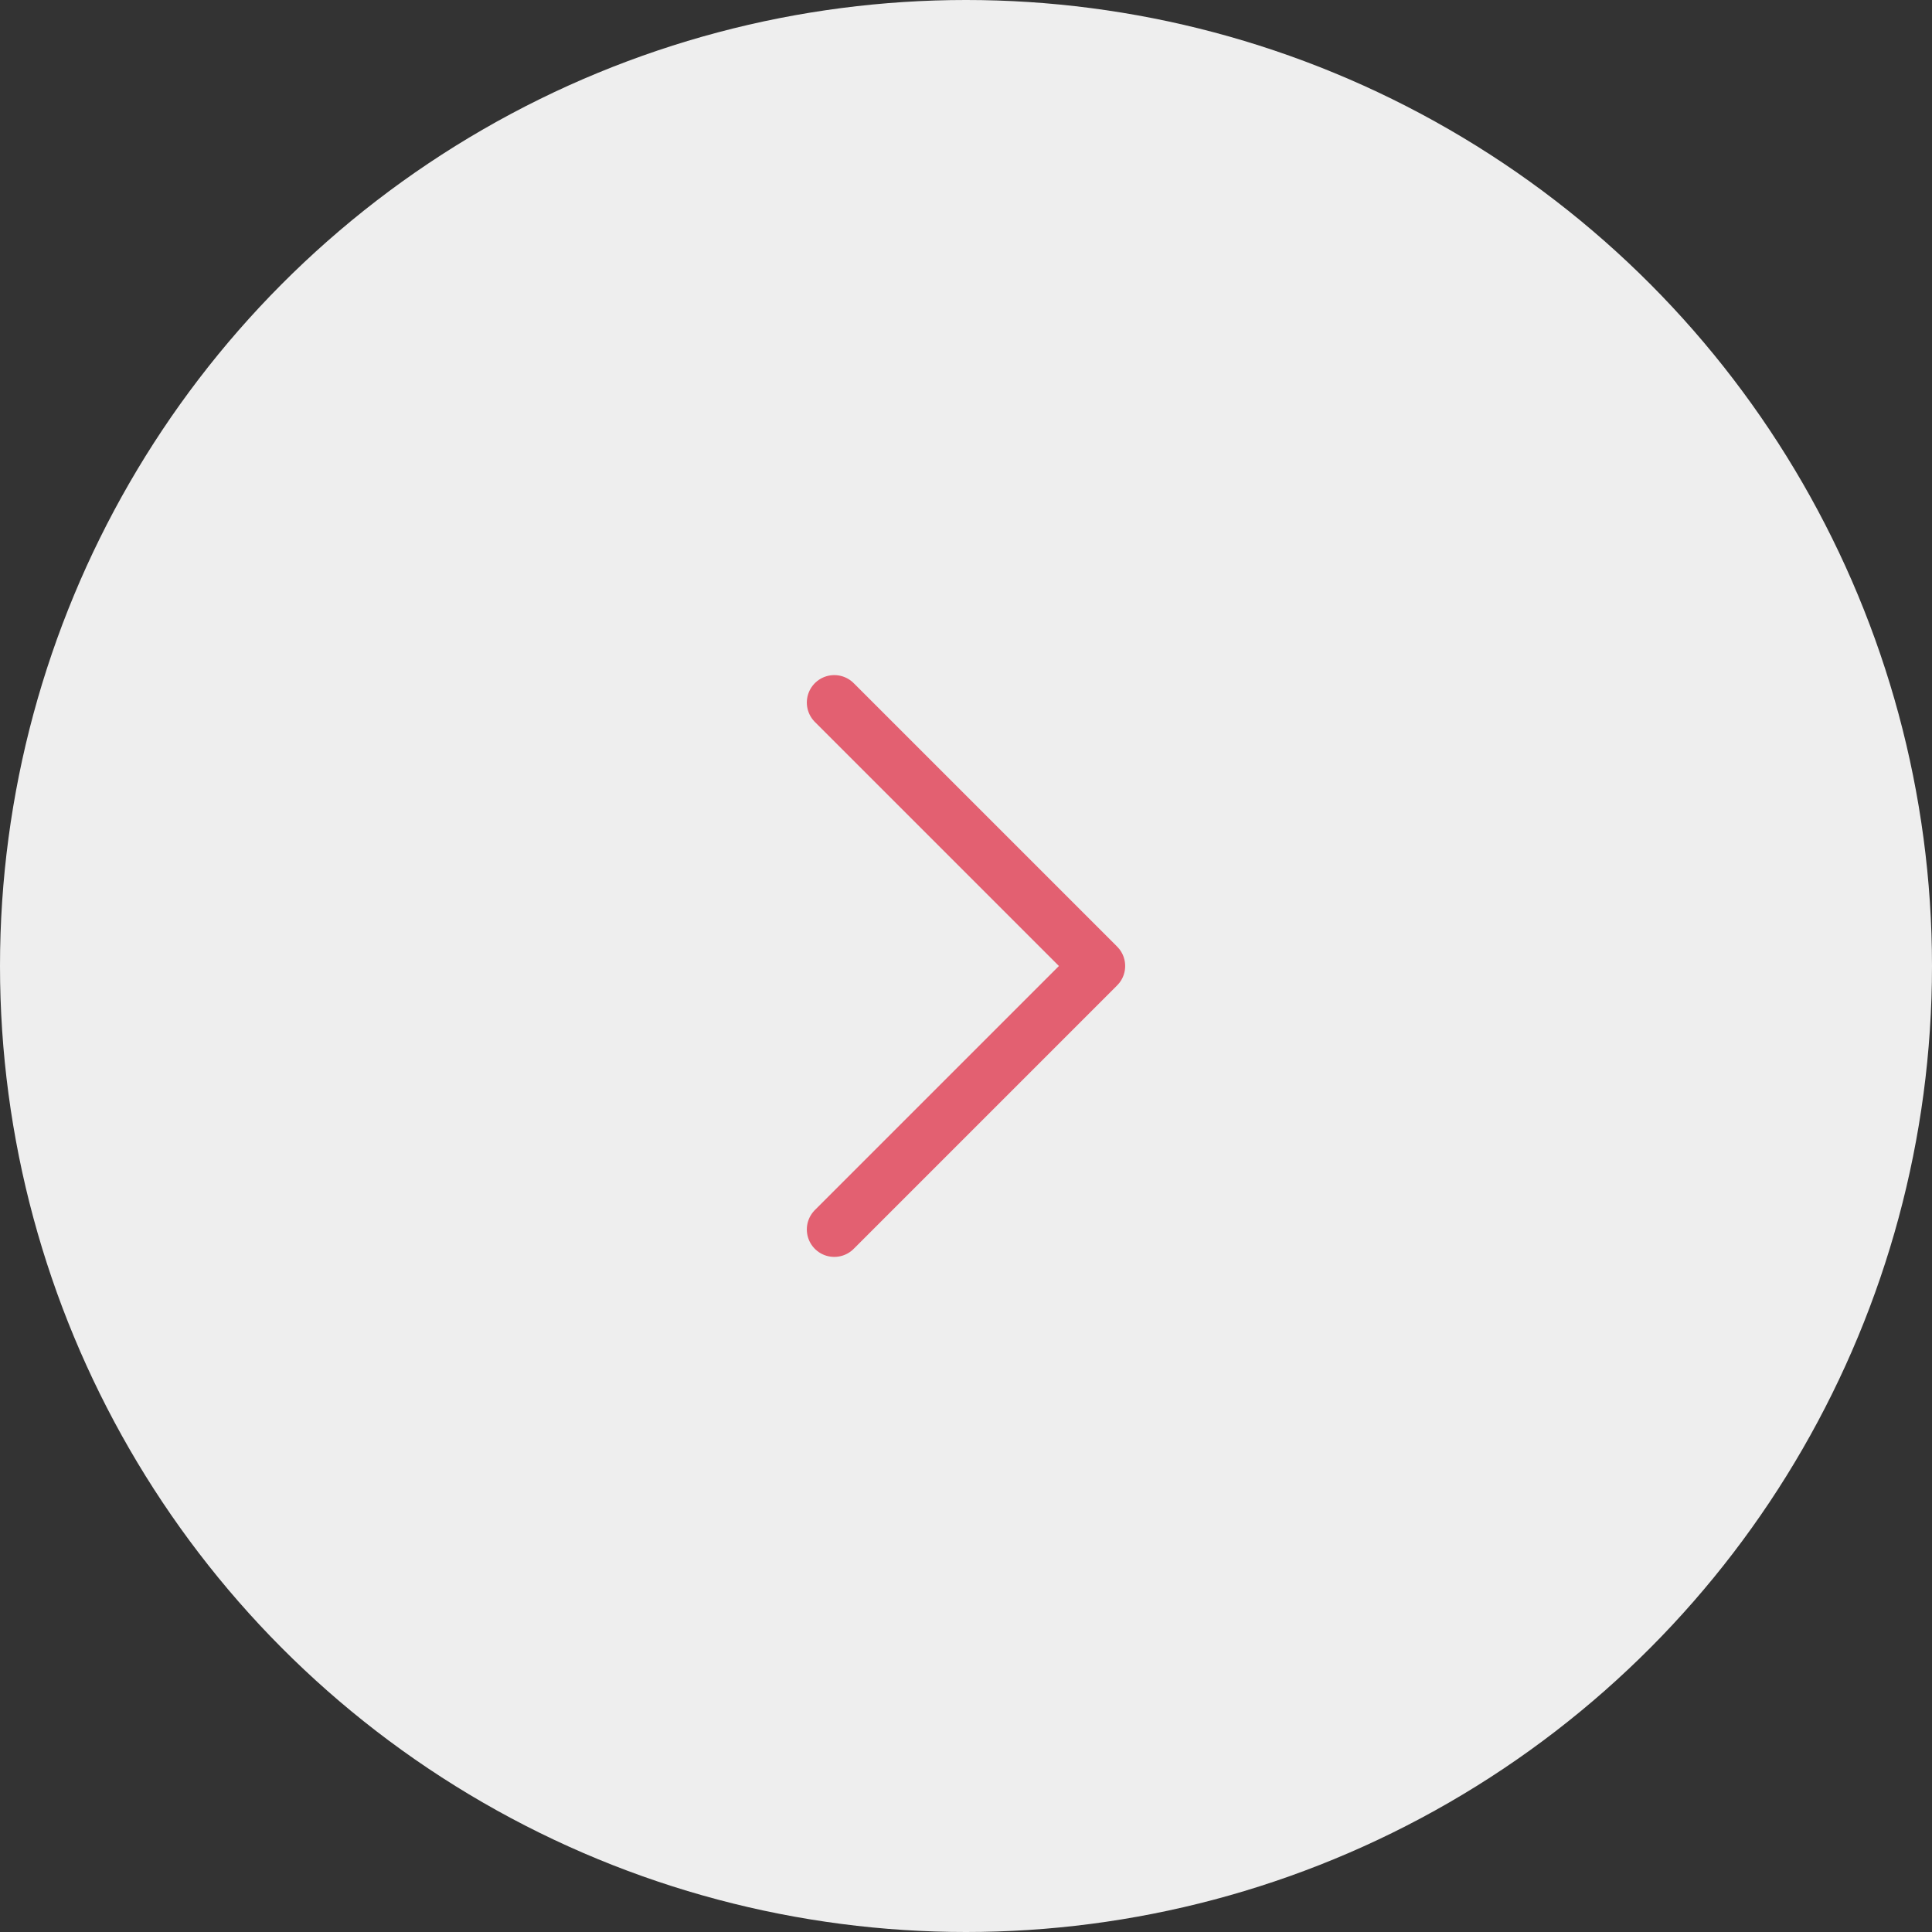 <svg width="88" height="88" viewBox="0 0 88 88" fill="none" xmlns="http://www.w3.org/2000/svg">
<rect x="0" y="0" width="88" height="88" fill="#333333" stroke="none"/>
<circle cx="44" cy="44" r="44" transform="matrix(-1 0 0 1 88 0)" fill="#EEEEEE"/>
<path d="M38 32L50 44L38 56" stroke="#E36071" stroke-width="2.5" stroke-linecap="round" stroke-linejoin="round"/>
</svg>
